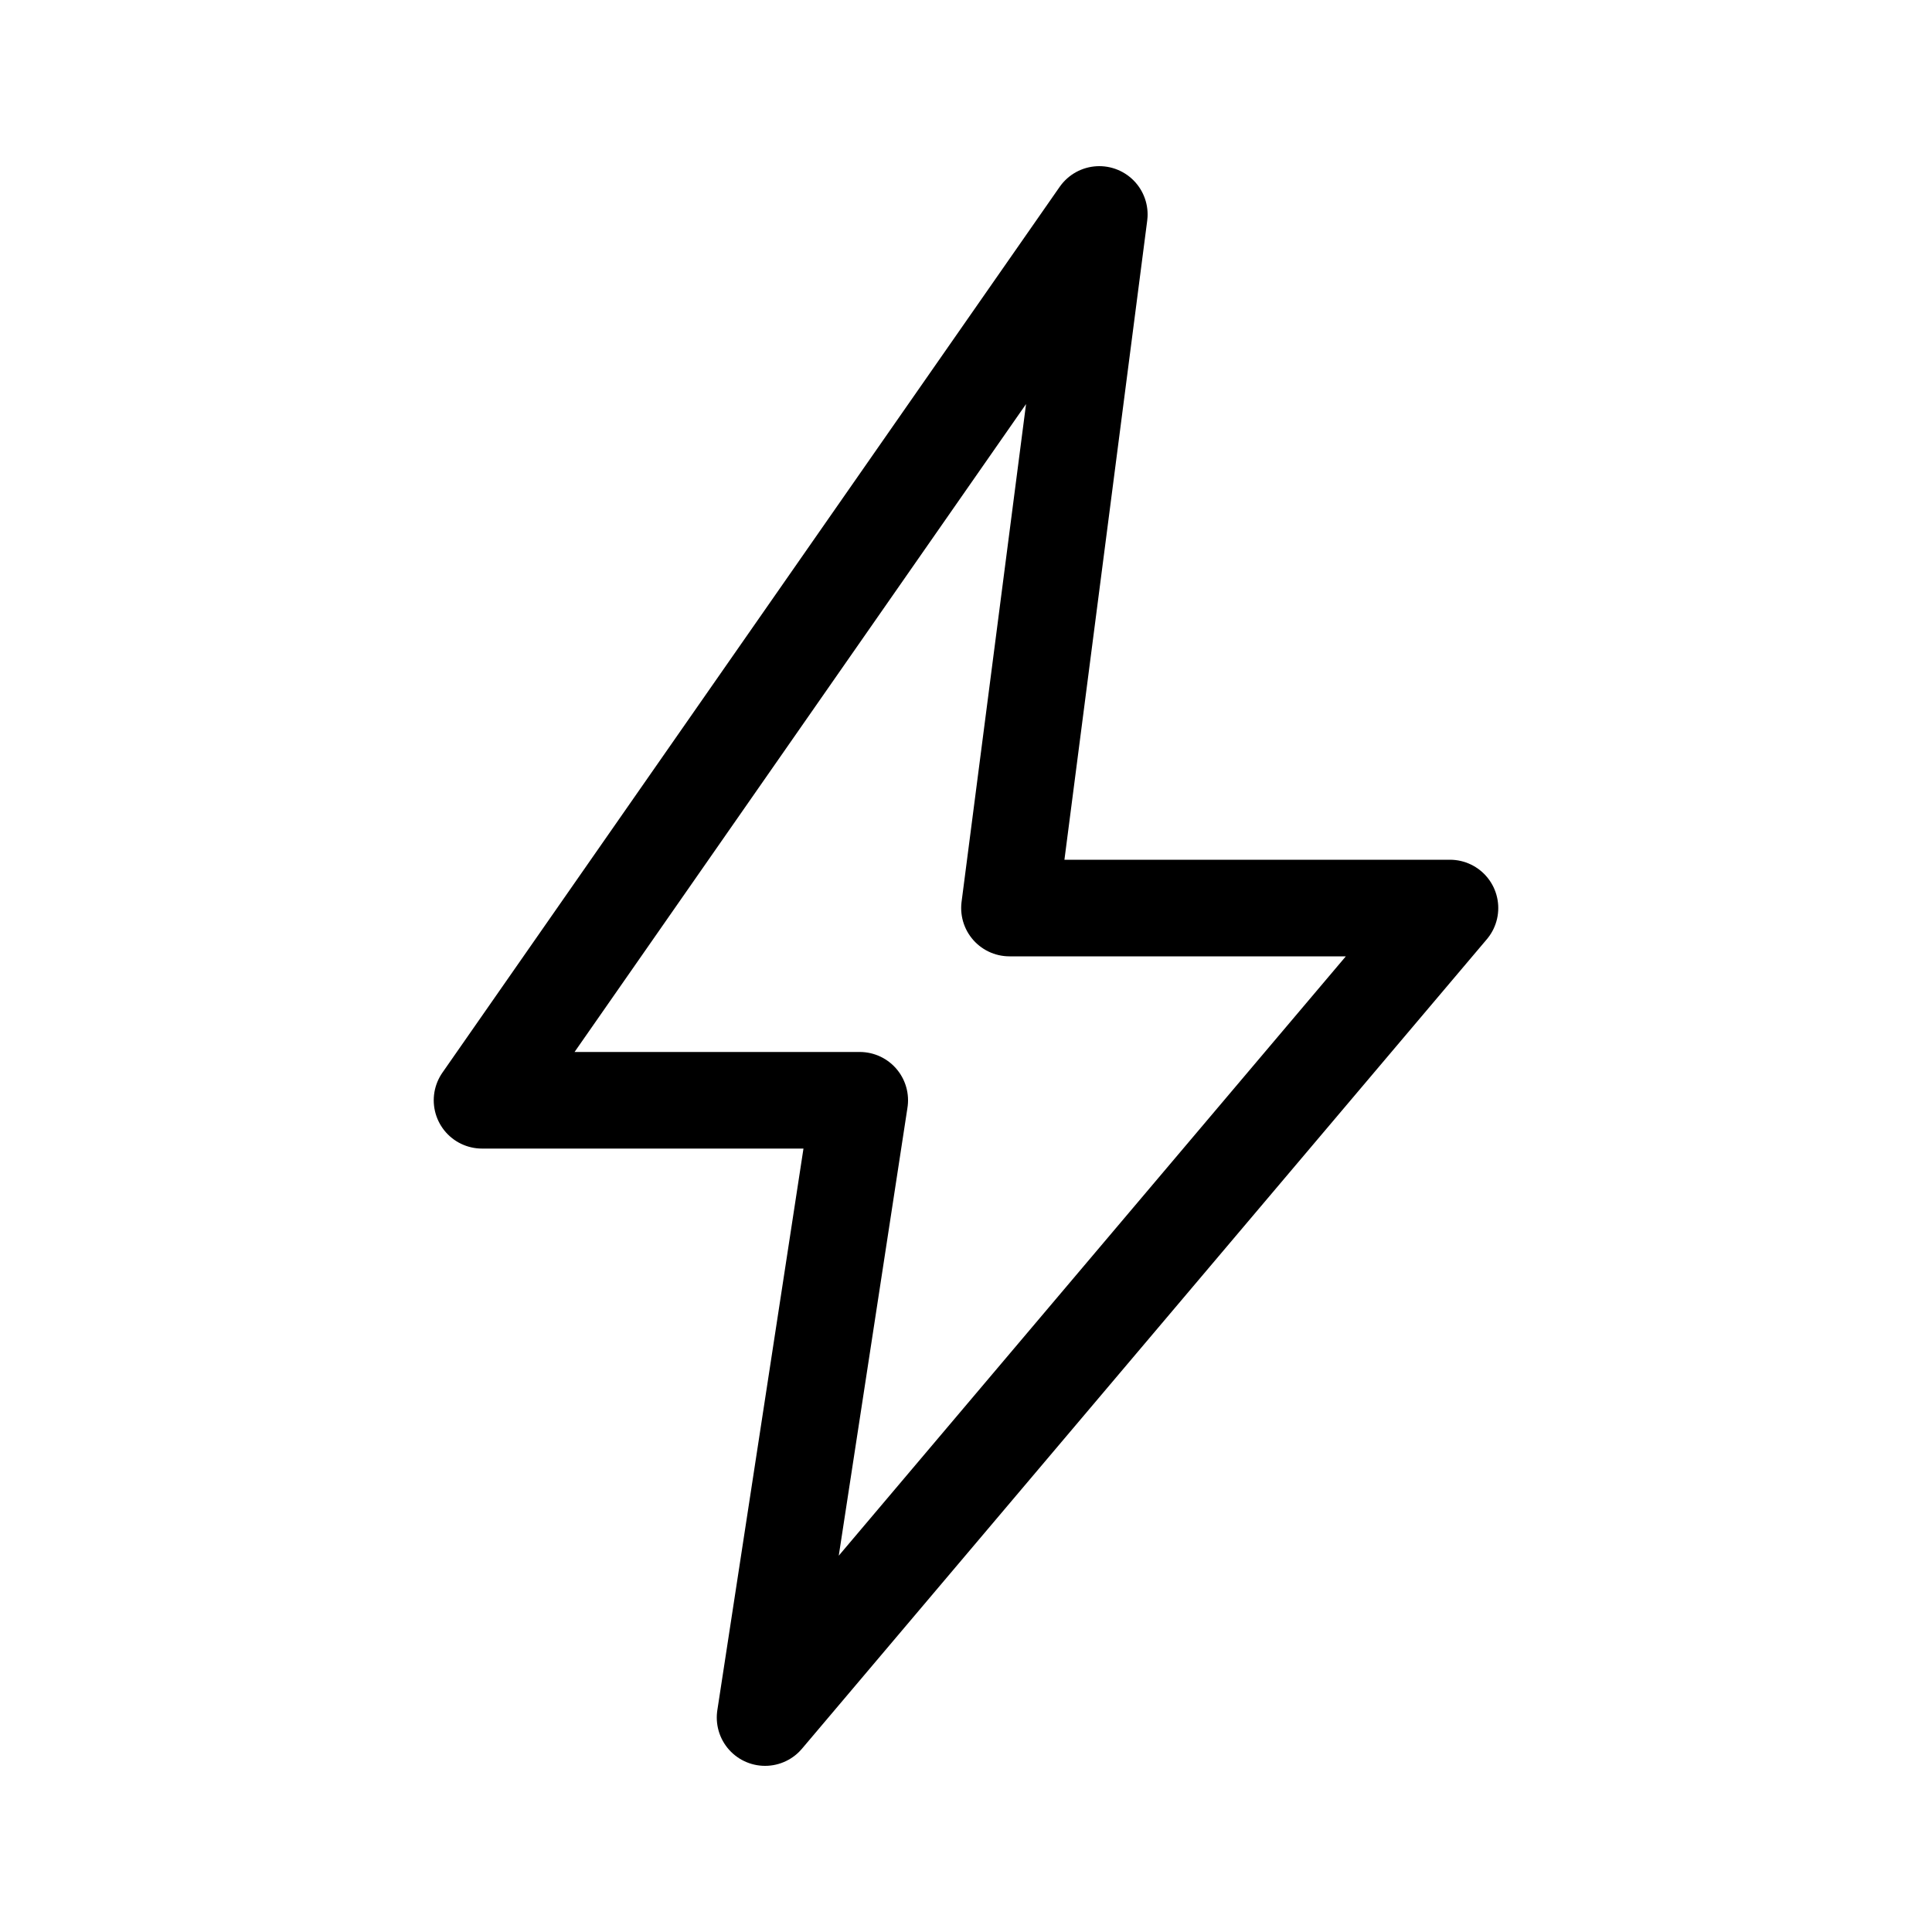 <?xml version="1.0" encoding="UTF-8"?> <svg xmlns="http://www.w3.org/2000/svg" id="Layer_1" data-name="Layer 1" viewBox="0 0 20 20"><defs><style> .cls-1 { fill: none; stroke: #000; stroke-linejoin: round; } </style></defs><polygon class="cls-1" points="4.99 11.39 11.38 2.22 10.45 9.4 15.01 9.4 7.92 17.78 8.9 11.39 4.99 11.39"></polygon></svg> 